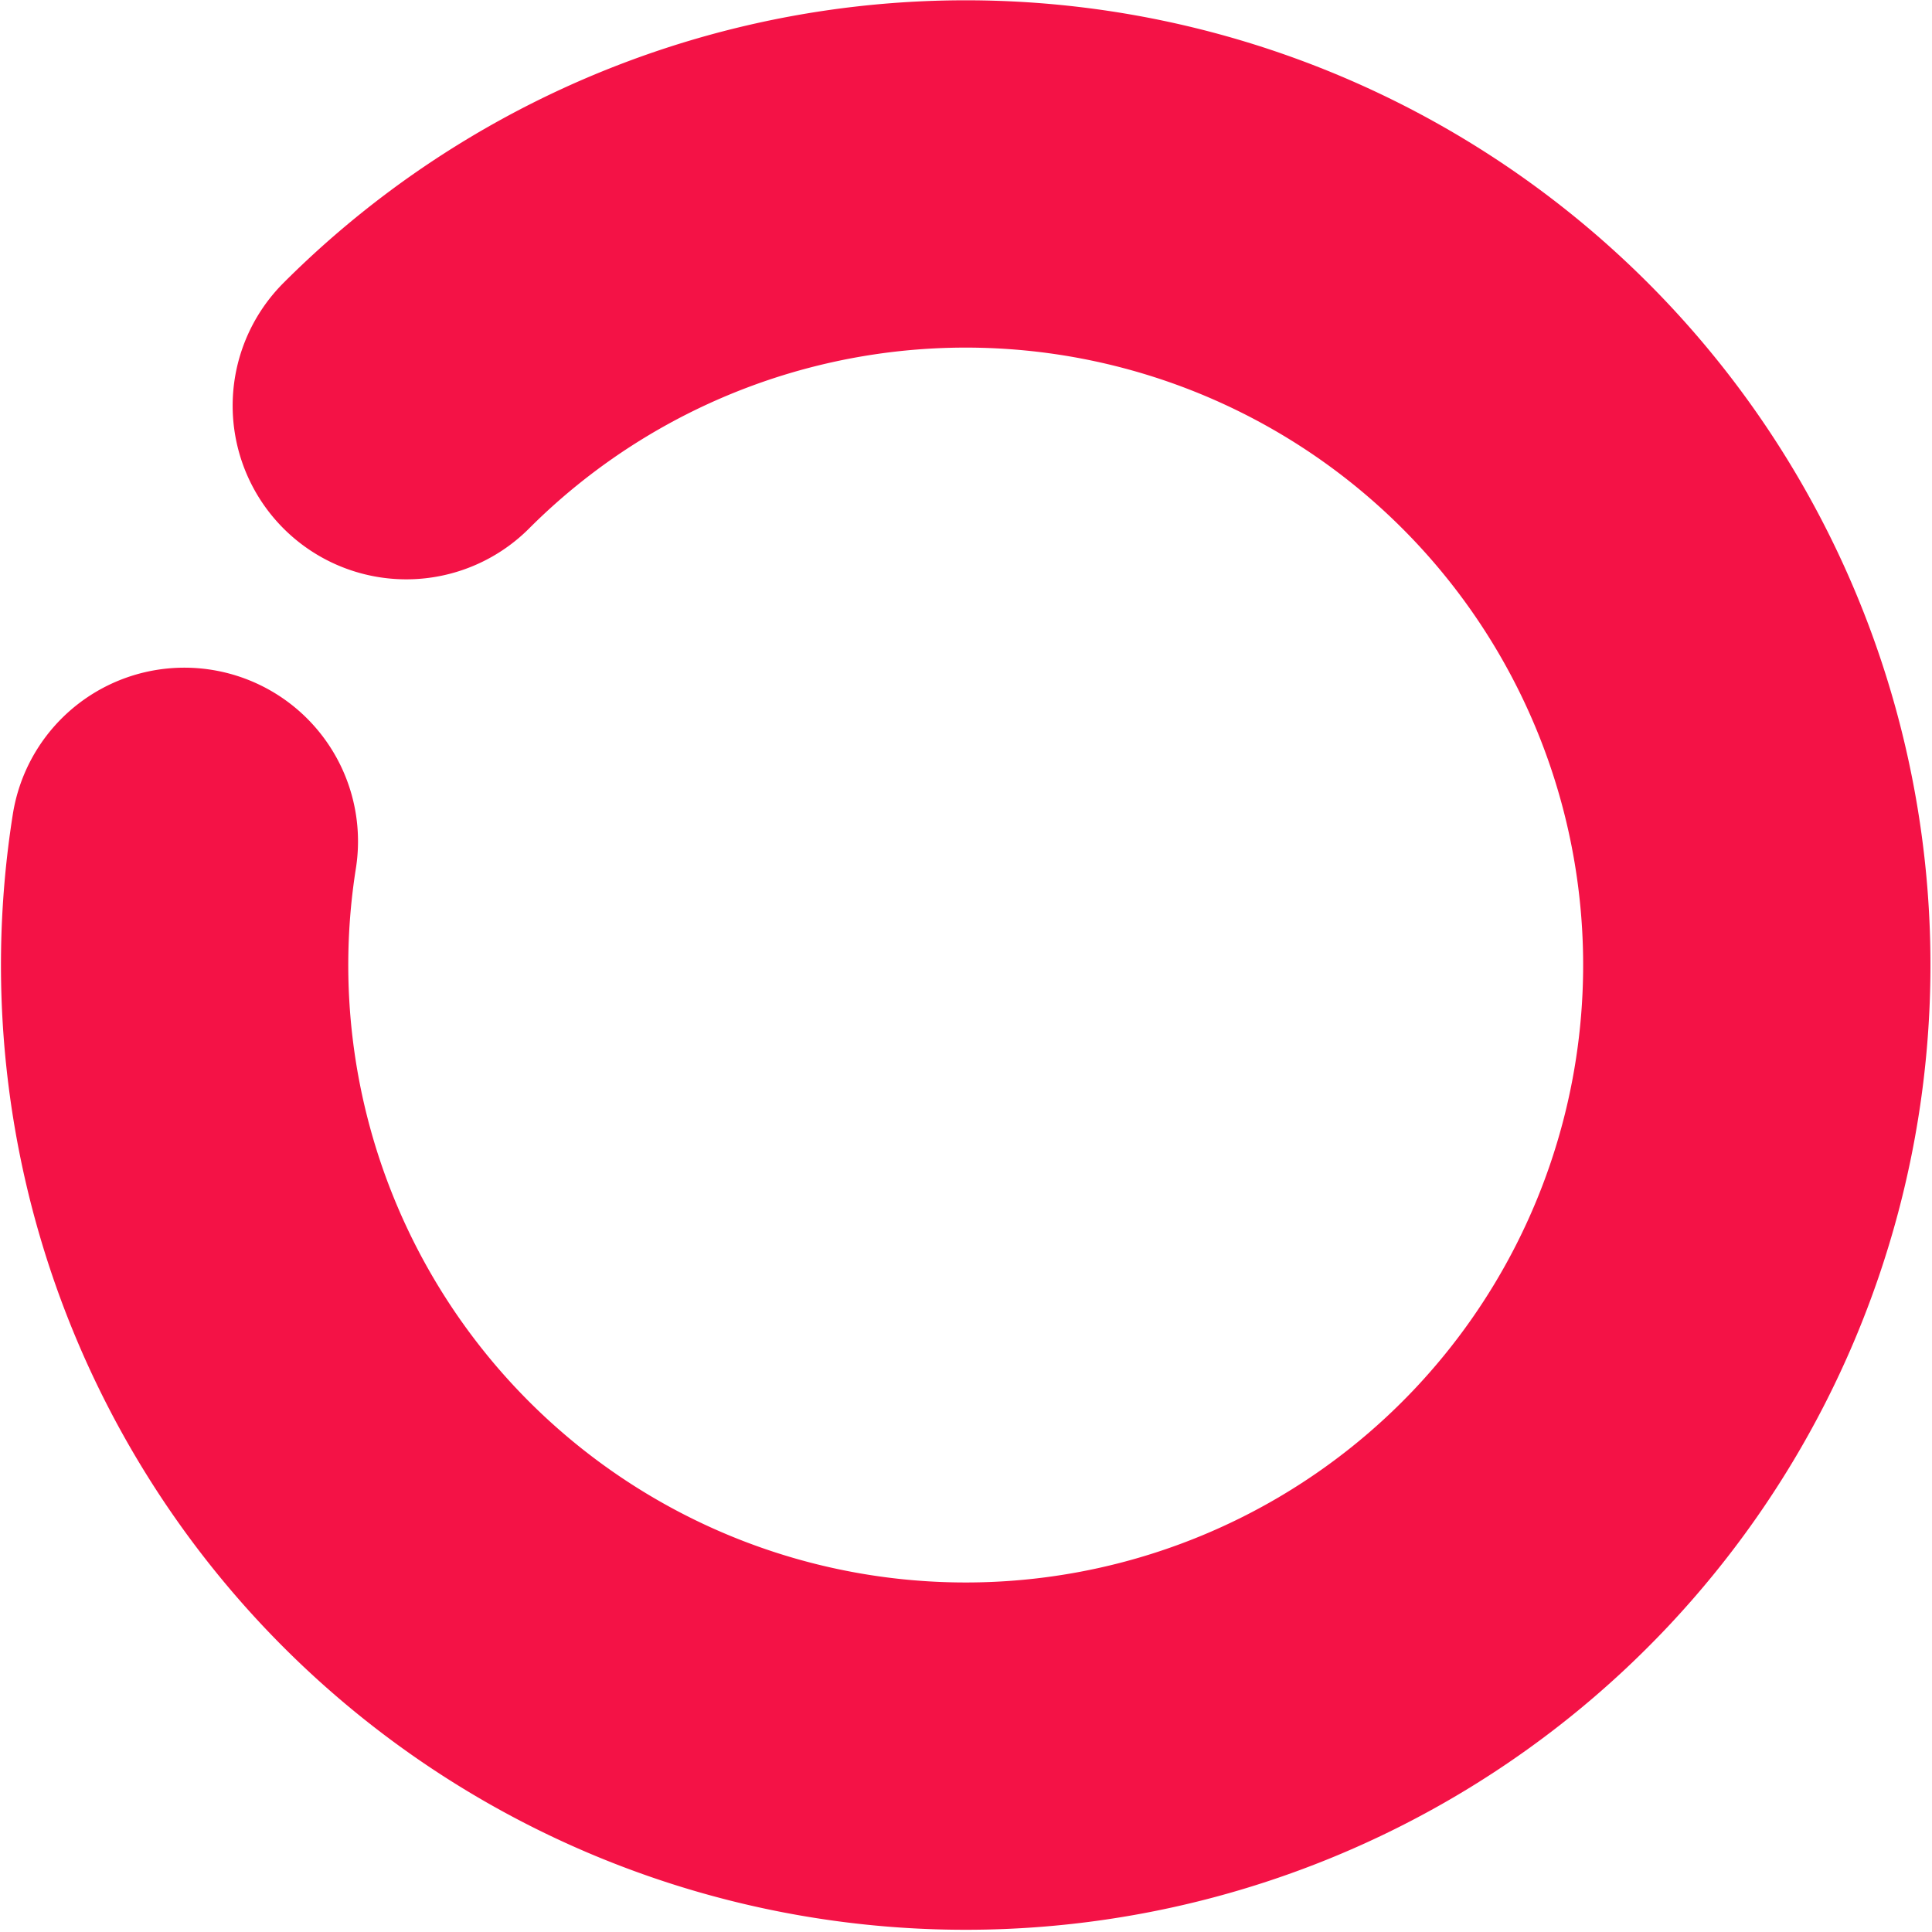 <svg xmlns="http://www.w3.org/2000/svg" width="200.26" height="200.231" viewBox="0 0 200.26 200.231">
  <g id="c-round_02" transform="translate(0.098 0.032)">
    <path id="パス_353716" data-name="パス 353716" d="M313.506,44.443A82,82,0,1,1,290.5,89.6" transform="translate(-271.489 -2.425)" fill="none" stroke="#f41246" stroke-linecap="round" stroke-linejoin="round" stroke-width="36"/>
  </g>
</svg>
